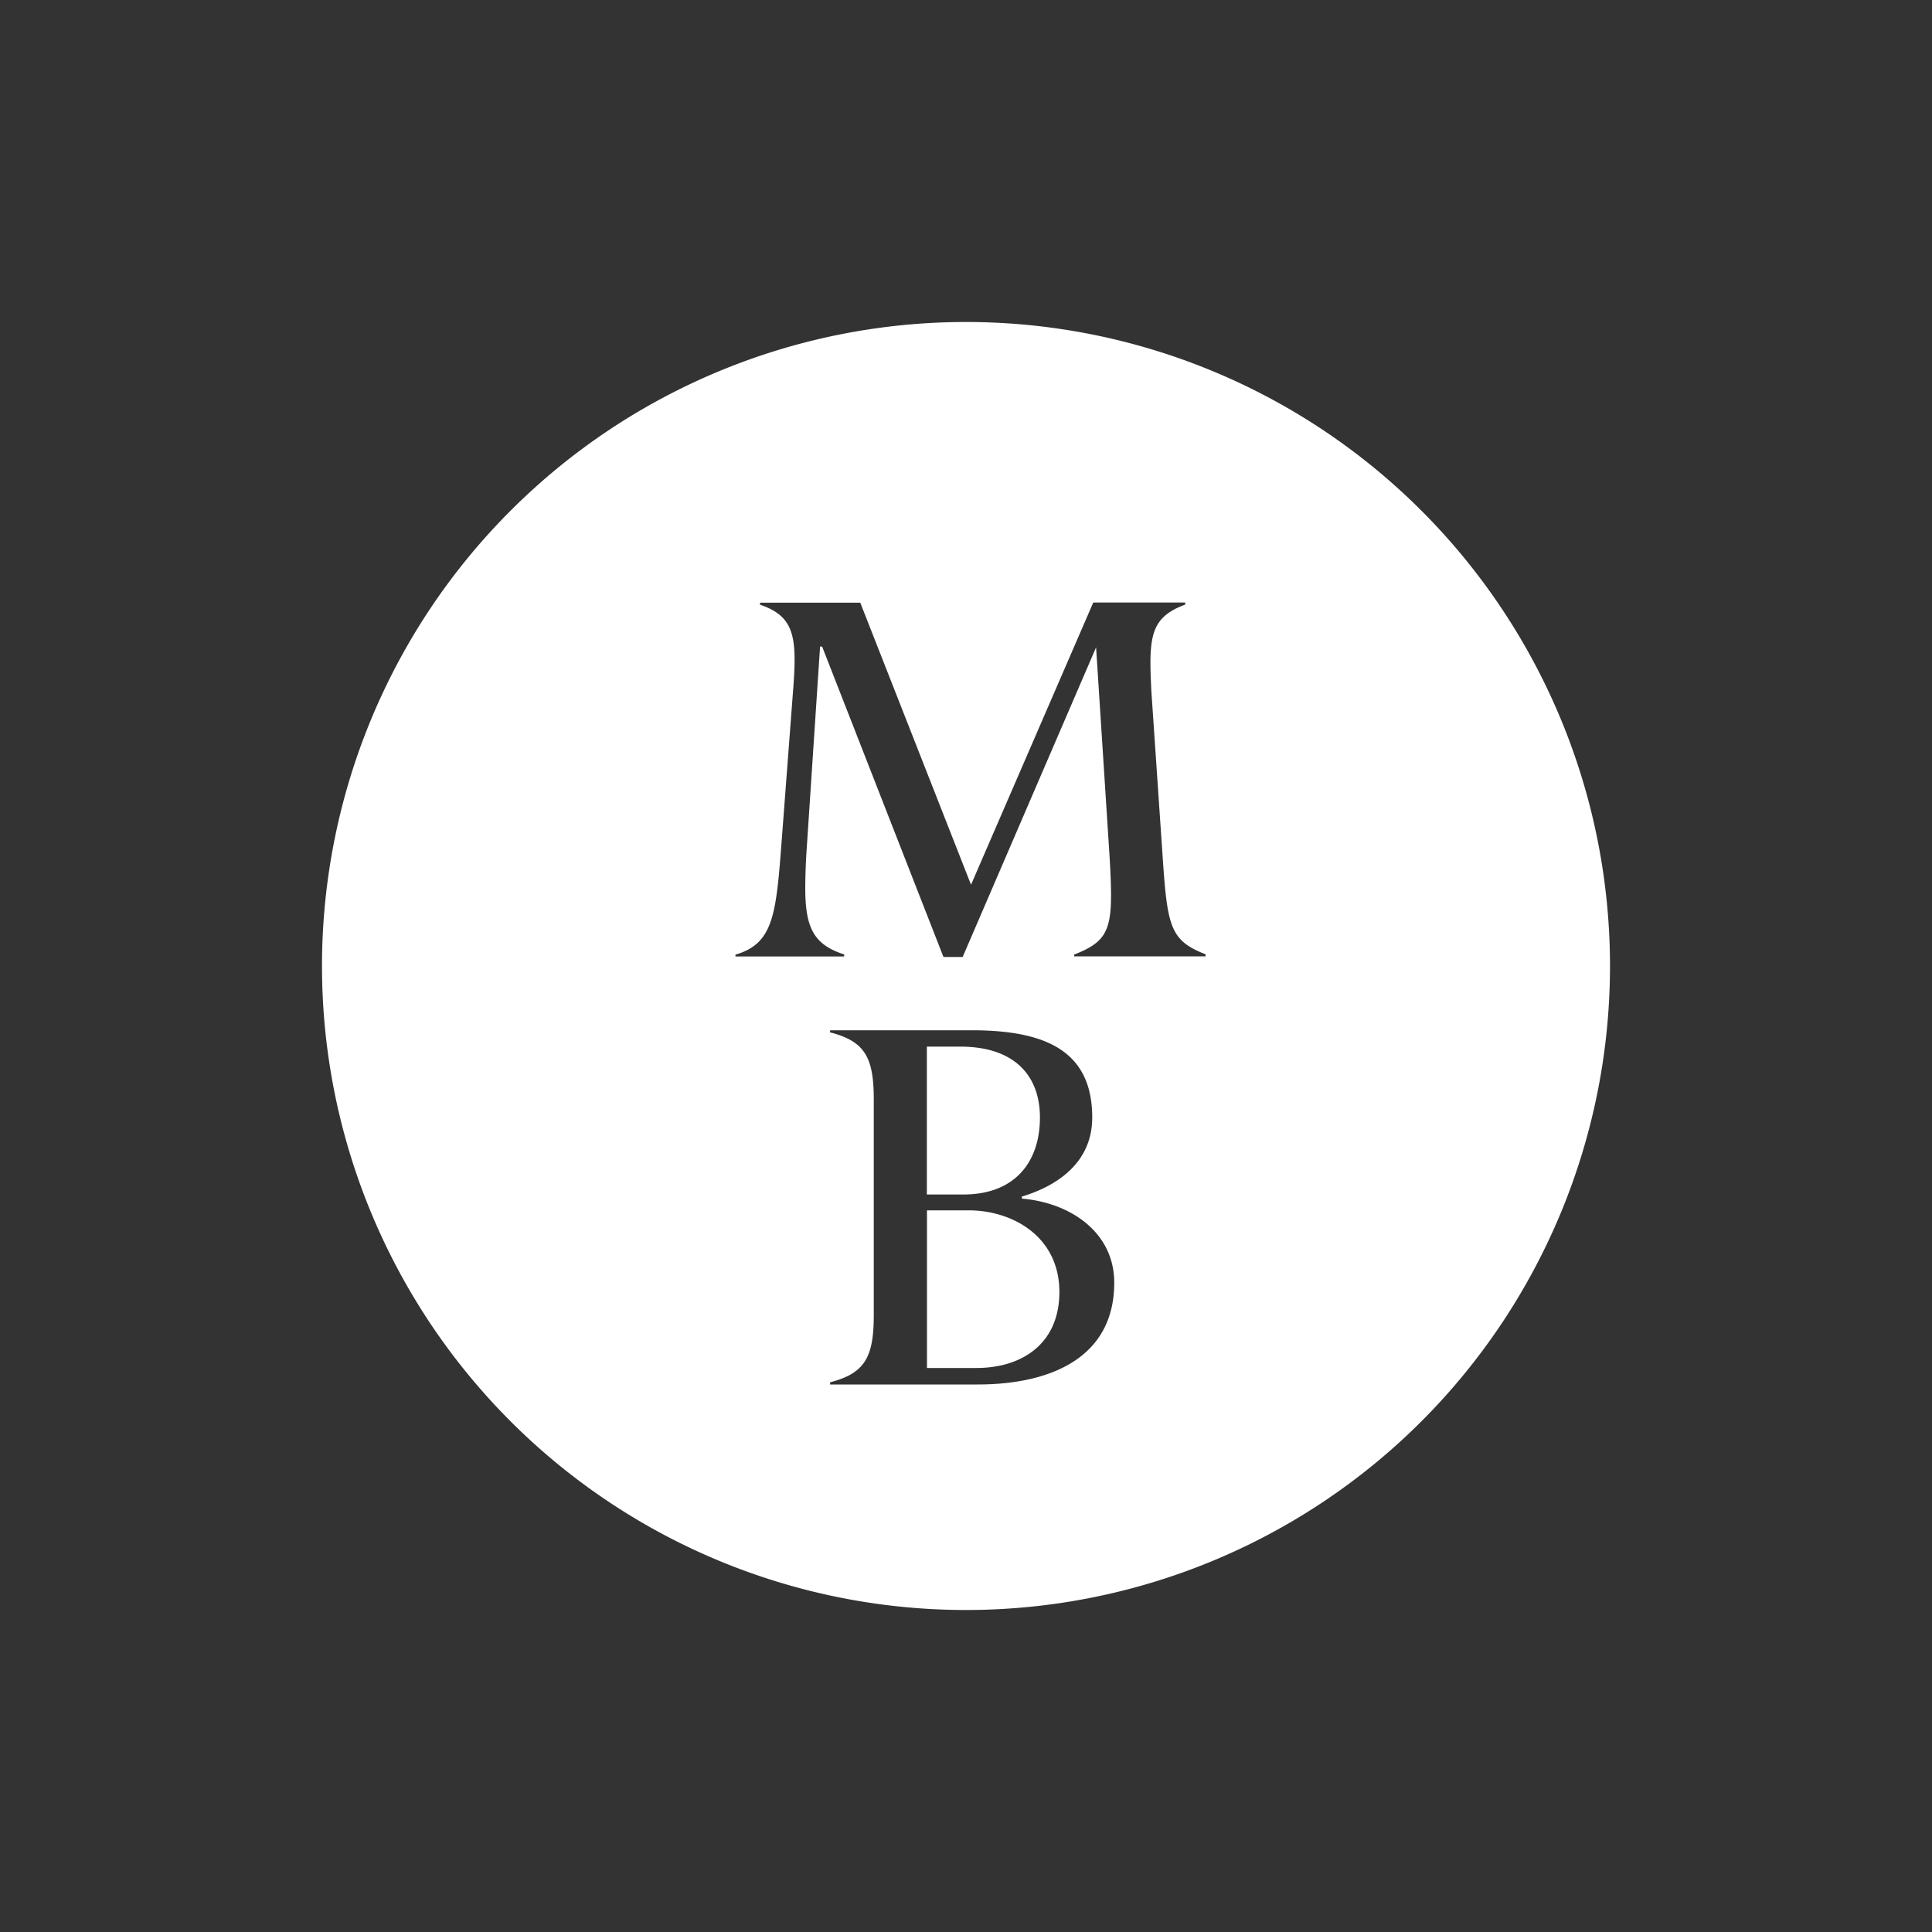 <svg width="150" height="150" viewBox="0 0 150 150" xmlns="http://www.w3.org/2000/svg">
  <rect x="0" y="0" width="150" height="150" fill="#333333" stroke="none"/>
  <path d="M75 25a50 50 0 0 0 0 100 50 50 0 0 0 0-100zm9.88 21.78h7.14v.16c-2.16.8-2.7 1.9-2.7 4.5 0 .64.03 1.36.07 2.2l.83 12.18v-.02c.4 6.07.52 7.18 3.38 8.29v.16H83.4v-.14c2.27-.88 2.86-1.71 2.86-4.57 0-.83-.04-1.87-.12-3.14L85.1 50.26 74.74 74.3h-1.49l-9.42-24.1h-.16l-1.03 15.58a48.48 48.48 0 0 0-.12 3.14c0 3.07.63 4.42 3.02 5.18v.16H57.1v-.14c2.86-.84 3.14-2.95 3.55-8.33l.91-11.99c.08-1 .13-1.83.13-2.59 0-2.39-.57-3.55-2.68-4.26v-.16h7.78l8.6 21.9zM64.45 79.99h11c5.77 0 9.35 1.63 9.35 6.77 0 3.55-2.79 5.34-5.46 6.14v.16c3.79.32 7.17 2.63 7.17 6.53 0 5.82-4.94 7.9-10.6 7.9H64.45v-.17c2.75-.71 3.39-2 3.39-5.26V85.41c0-3.27-.64-4.55-3.4-5.26zm7.51 1.27v11.48h2.84c4.02 0 5.94-2.55 5.94-5.98 0-3.23-1.96-5.5-6.18-5.5zm.01 12.71v12.24h3.83c3.58 0 6.45-1.91 6.45-5.9 0-4.3-3.63-6.34-7.05-6.34z" fill="#fff"/>
</svg>
